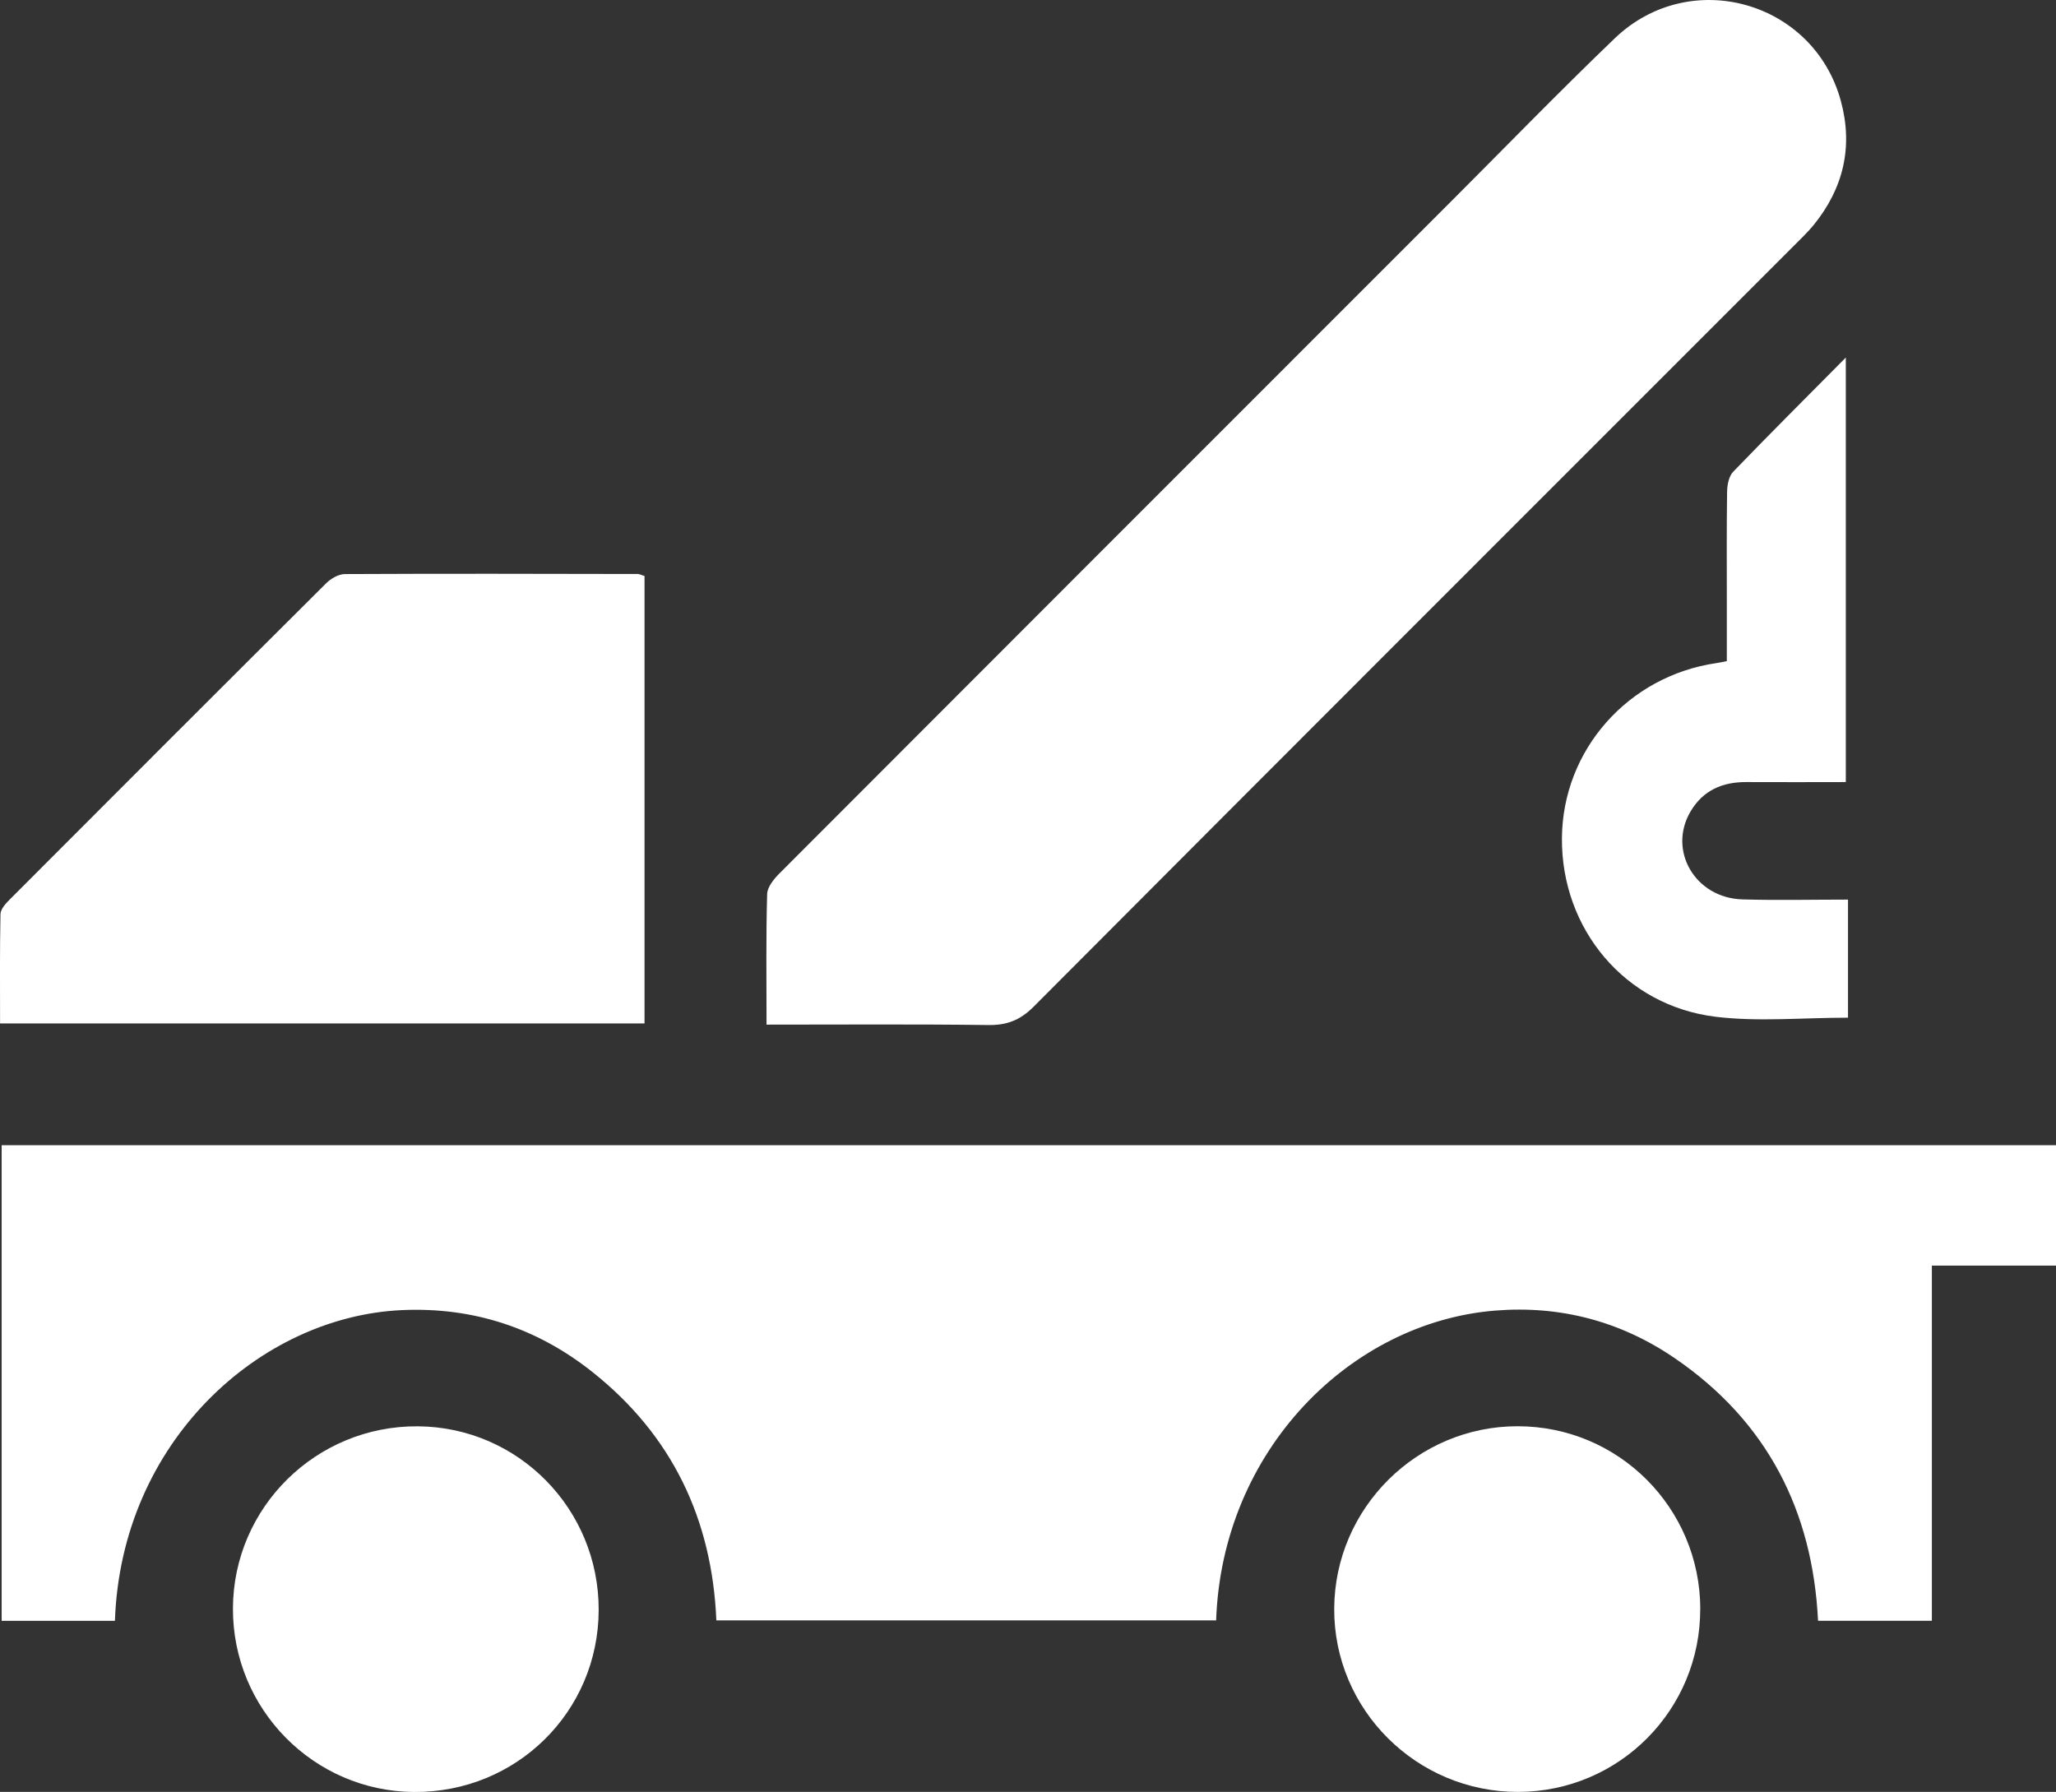 <?xml version="1.0" encoding="UTF-8"?>
<svg id="Layer_1" data-name="Layer 1" xmlns="http://www.w3.org/2000/svg" viewBox="0 0 299.12 260.7">
  <rect x="0" y="0" width="299.12" height="260.7" fill="#333333" stroke="none"/>
  <defs>
    <style>
      .cls-1 {
        fill: #fff;
      }
    </style>
  </defs>
  <path class="cls-1" d="m299.12,184.13h-18.06v51.67h-16.56c-.78-16.02-7.43-29-20.77-38.15-7.88-5.41-16.73-7.76-26.28-6.97-20.96,1.73-39.66,20.3-40.52,45.07h-72.71c-.62-14.73-6.44-26.92-17.99-36.11-8.06-6.42-17.34-9.49-27.68-9.04-20.72.9-40.93,19.14-41.83,45.21H.24v-69.2h298.88v17.53Z"/>
  <path class="cls-1" d="m111.52,149.08c0-6.58-.09-12.8.09-19.01.03-1.04,1.01-2.23,1.85-3.06,32.47-32.53,64.97-65.02,97.46-97.51,7.99-7.99,15.85-16.1,24-23.92,10.94-10.5,28.94-5.46,32.9,9.11,1.81,6.66.38,12.72-3.97,18.06-.86,1.05-1.86,1.99-2.82,2.96-36.9,36.91-73.82,73.79-110.66,110.76-1.97,1.97-3.9,2.7-6.62,2.66-10.6-.14-21.2-.06-32.23-.06Z"/>
  <path class="cls-1" d="m93.77,83.8v65.1H.01c0-5.29-.05-10.6.06-15.91.02-.72.75-1.53,1.33-2.11,15.33-15.36,30.67-30.71,46.05-46.02.69-.68,1.79-1.33,2.71-1.34,14.21-.07,28.41-.04,42.62-.01.27,0,.54.16.99.29Z"/>
  <path class="cls-1" d="m87.1,234.25c-.05,14.8-11.98,26.55-26.85,26.46-14.6-.09-26.41-12.06-26.36-26.71.05-14.7,12.12-26.6,26.9-26.49,14.61.1,26.36,12.04,26.31,26.74Z"/>
  <path class="cls-1" d="m247.36,234.07c.04,14.69-11.78,26.59-26.47,26.63-14.79.04-26.86-11.98-26.78-26.68.08-14.62,12.07-26.53,26.69-26.52,14.67,0,26.53,11.87,26.57,26.57Z"/>
  <path class="cls-1" d="m268.86,148.06c-6.63,0-13.01.62-19.23-.13-13.21-1.6-22.49-12.77-22.39-25.99.09-12.81,9.61-23.6,22.48-25.47.38-.05.75-.14,1.51-.29,0-2.86,0-5.75,0-8.63,0-5.35-.04-10.7.04-16.05.02-.98.26-2.22.89-2.87,5.25-5.45,10.62-10.79,16.38-16.61v61.76c-4.79,0-9.62.03-14.45,0-3.47-.02-6.29,1.18-8.11,4.23-3.4,5.69.62,12.64,7.52,12.84,5.04.15,10.09.03,15.36.03v17.2Z"/>
</svg>